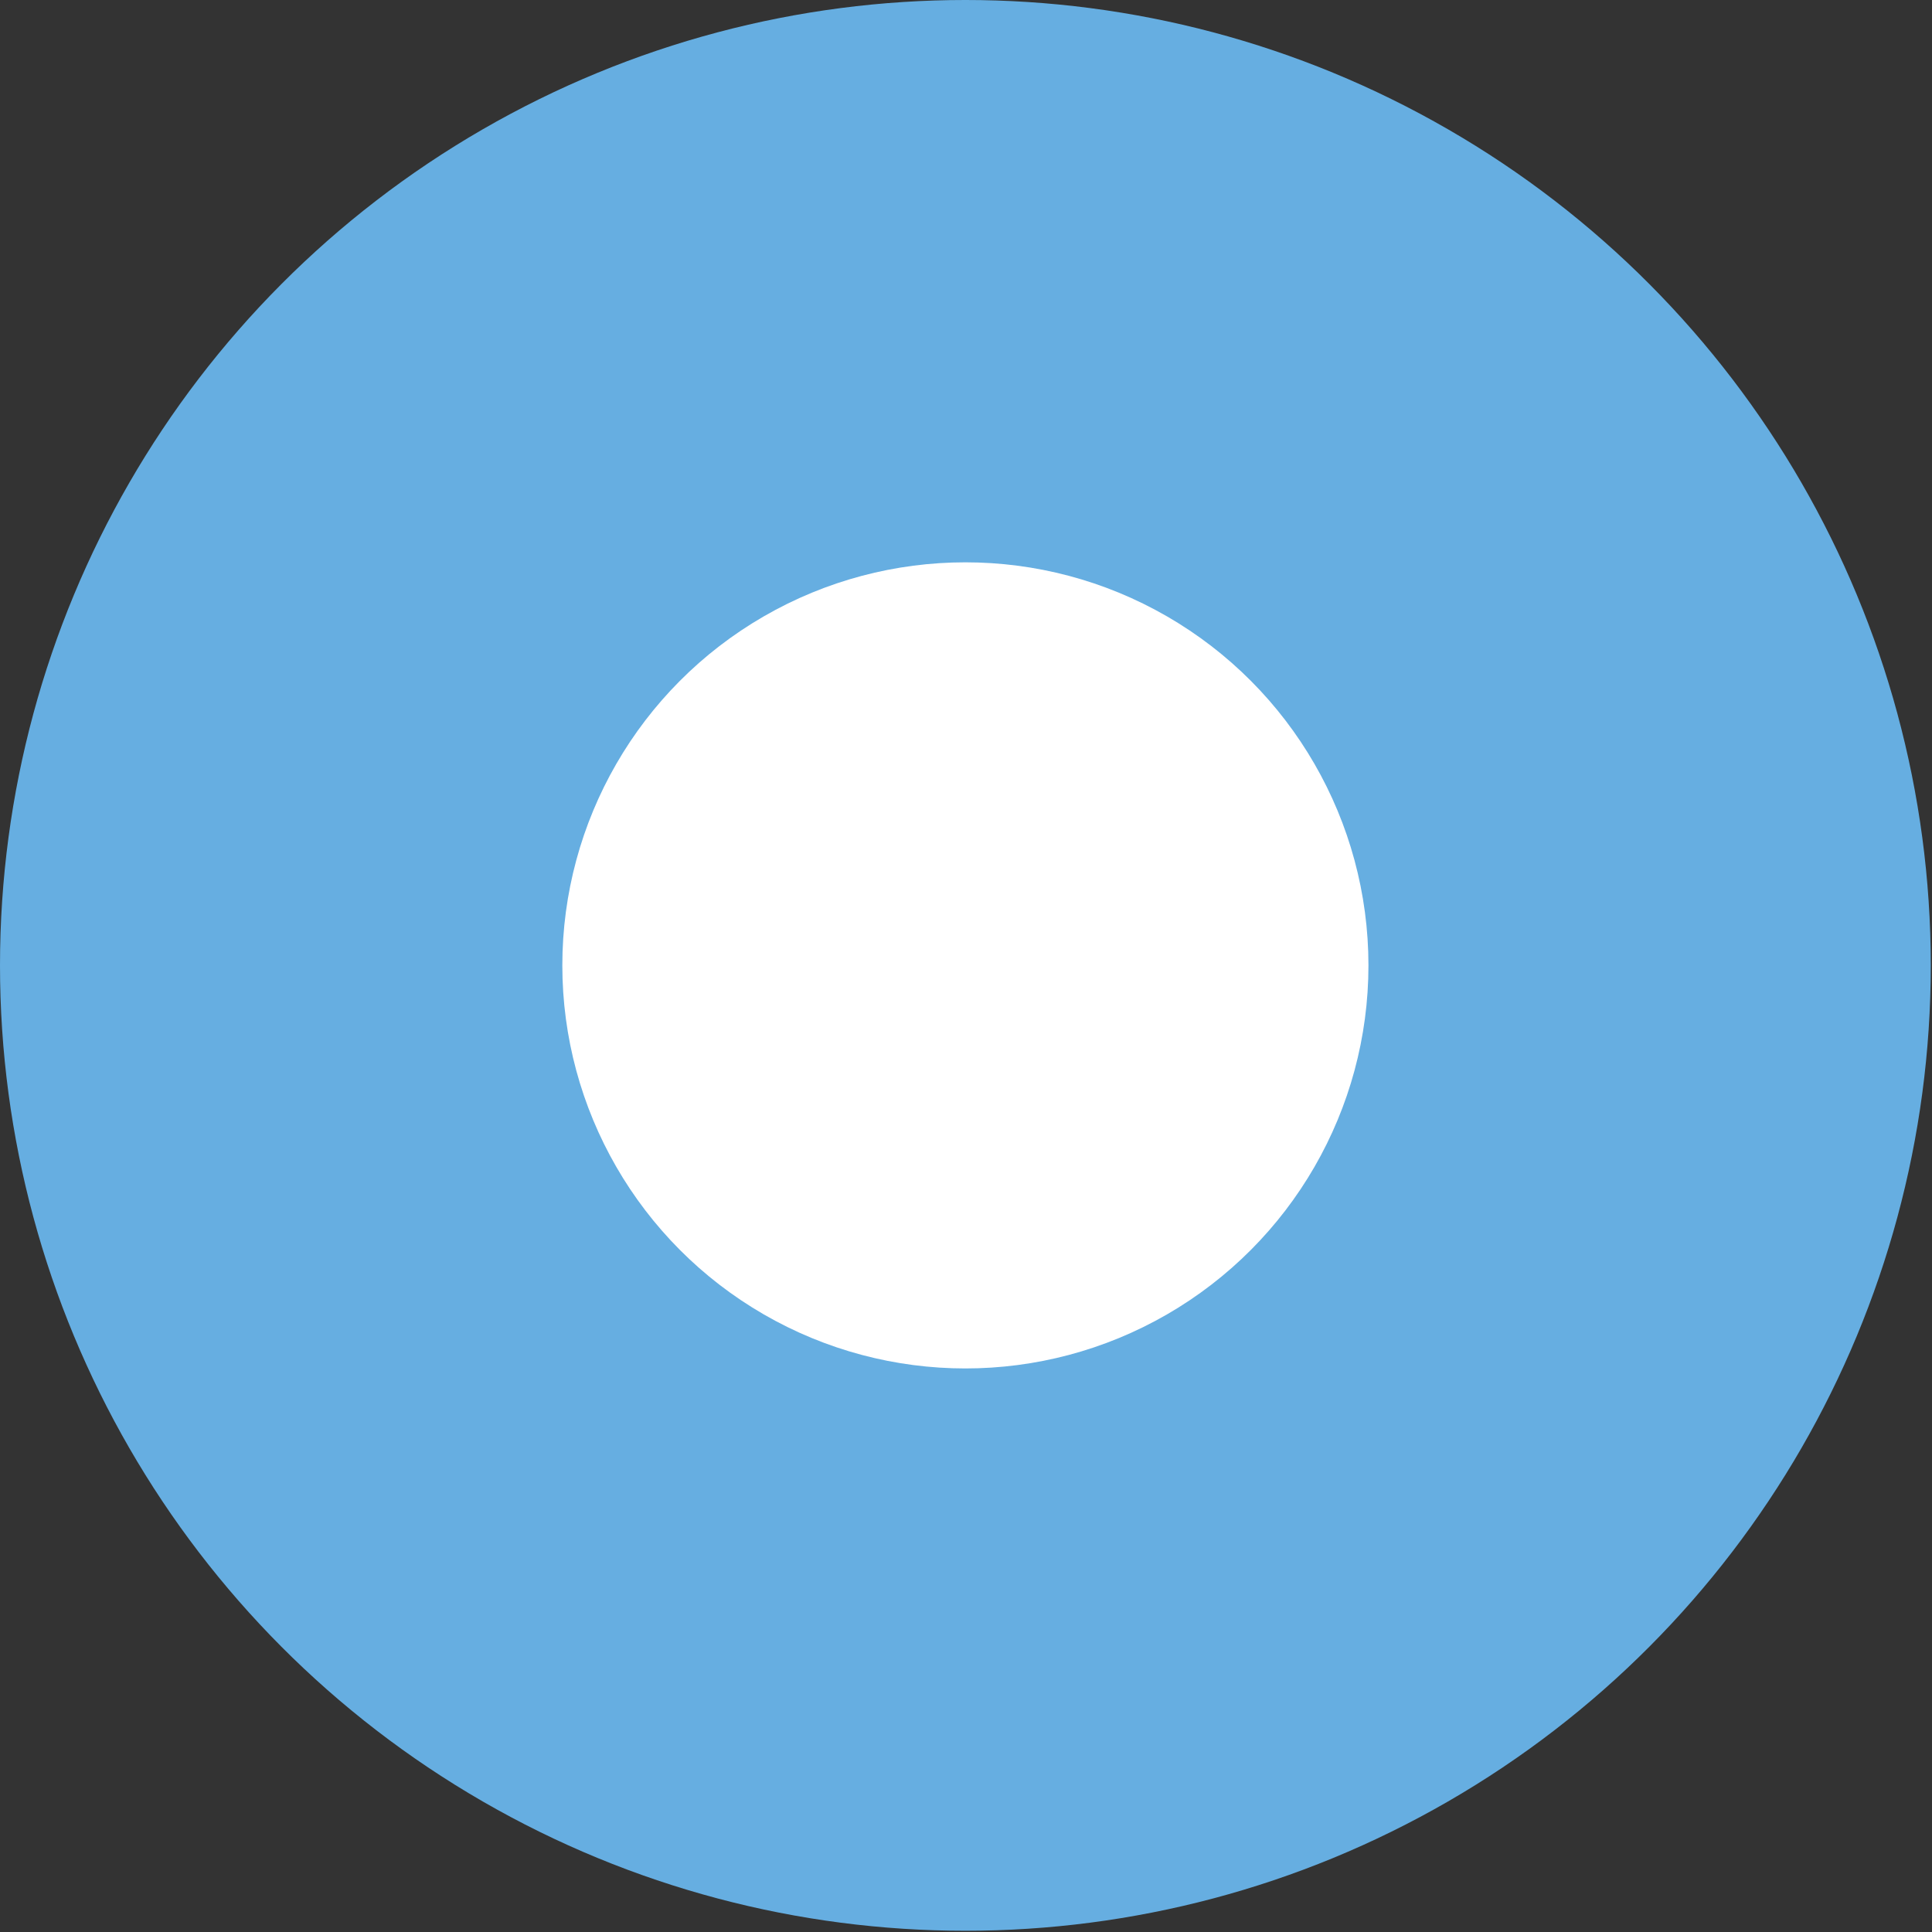 <?xml version="1.0" encoding="utf-8"?>
<!-- Generator: Adobe Illustrator 27.4.1, SVG Export Plug-In . SVG Version: 6.00 Build 0)  -->
<svg version="1.1" id="Laag_1" xmlns="http://www.w3.org/2000/svg" xmlns:xlink="http://www.w3.org/1999/xlink" x="0px" y="0px"
	 viewBox="0 0 15.77 15.77" style="enable-background:new 0 0 15.77 15.77;" xml:space="preserve">
<rect x="0" y="0" width="15.77" height="15.77" fill="#333333" stroke="none"/>
<style type="text/css">
	.st0{fill:#66AEE1;}
	.st1{fill:#FFFFFF;}
</style>
<circle class="st0" cx="7.88" cy="7.88" r="7.88"/>
<circle class="st1" cx="7.88" cy="7.88" r="3.29"/>
</svg>
